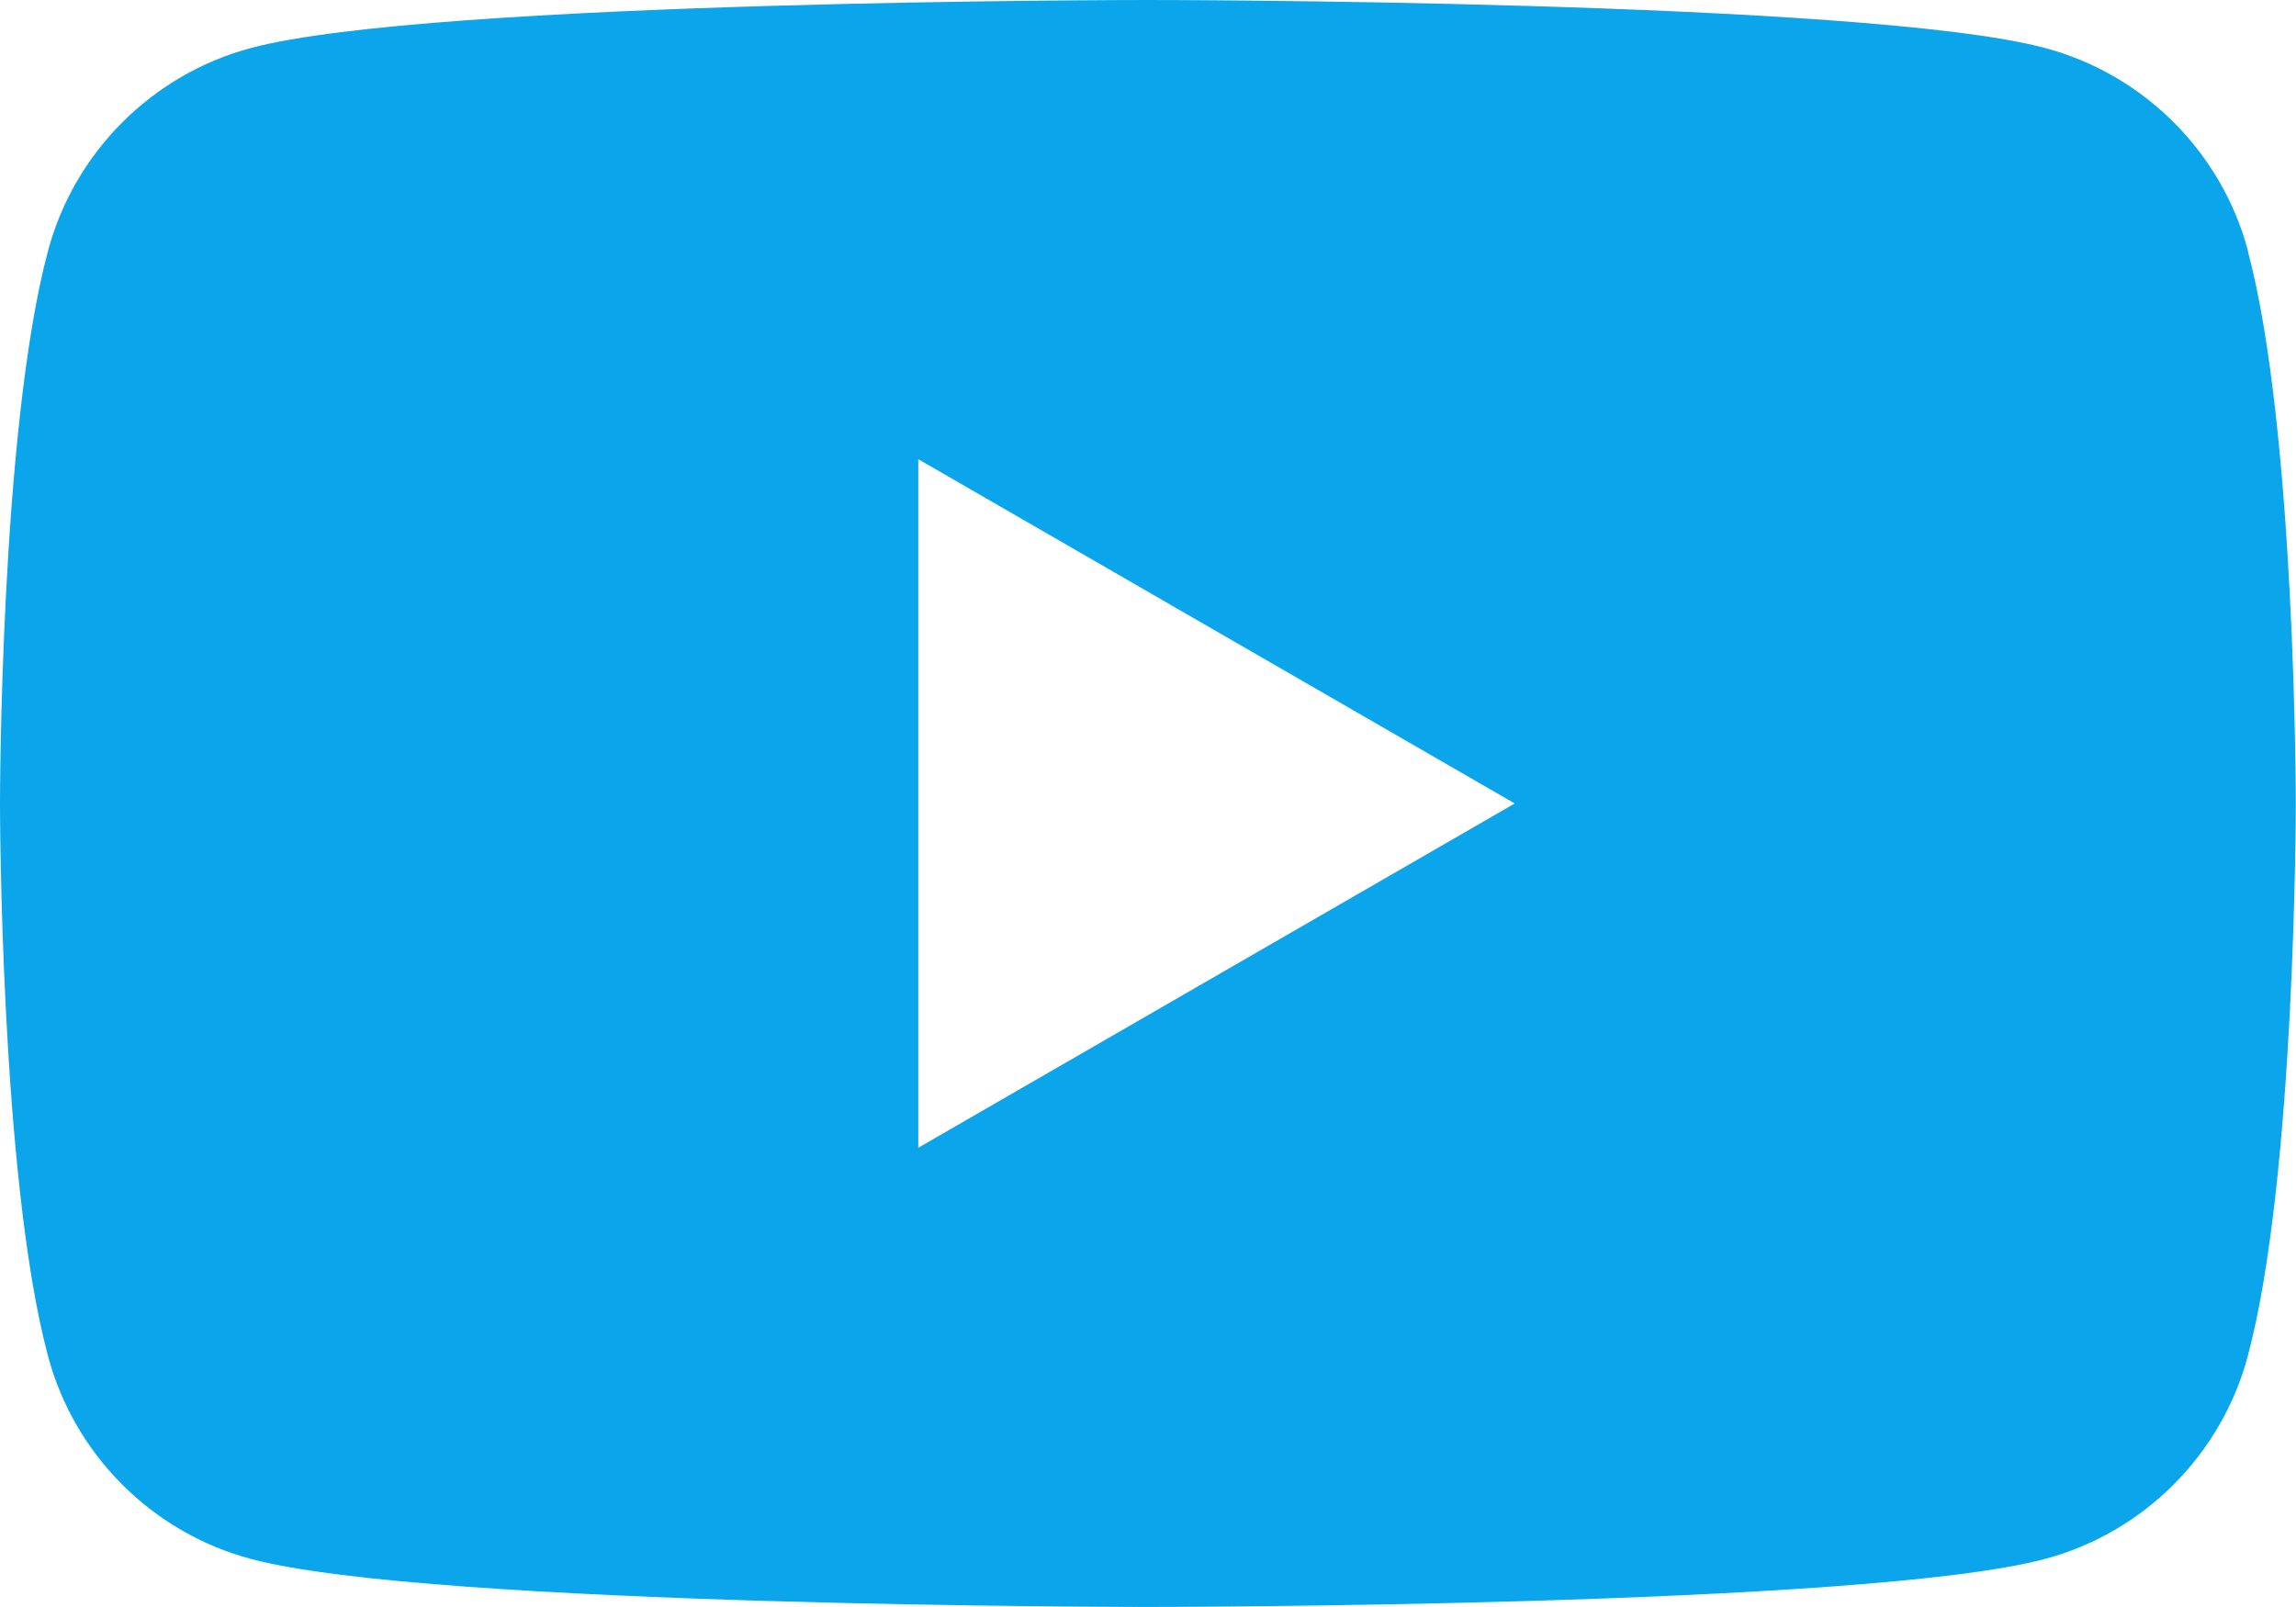 <?xml version="1.0" encoding="UTF-8"?><svg id="_レイヤー_2" xmlns="http://www.w3.org/2000/svg" viewBox="0 0 114.29 80"><defs><style>.cls-1{fill:#0aa5ea;}</style></defs><g id="_レイヤー_1-2"><path class="cls-1" d="M111.9,12.49c-1.31-4.92-5.19-8.79-10.1-10.1C92.88,0,57.14,0,57.14,0c0,0-35.74,0-44.65,2.39C7.58,3.7,3.7,7.58,2.39,12.49,0,21.4,0,40,0,40c0,0,0,18.6,2.39,27.51,1.31,4.92,5.19,8.79,10.1,10.1,8.91,2.39,44.65,2.39,44.65,2.39,0,0,35.74,0,44.65-2.39,4.92-1.31,8.79-5.19,10.1-10.1,2.39-8.91,2.39-27.51,2.39-27.51,0,0,0-18.6-2.39-27.51ZM45.71,57.14V22.86l29.69,17.14-29.69,17.14Z"/></g></svg>